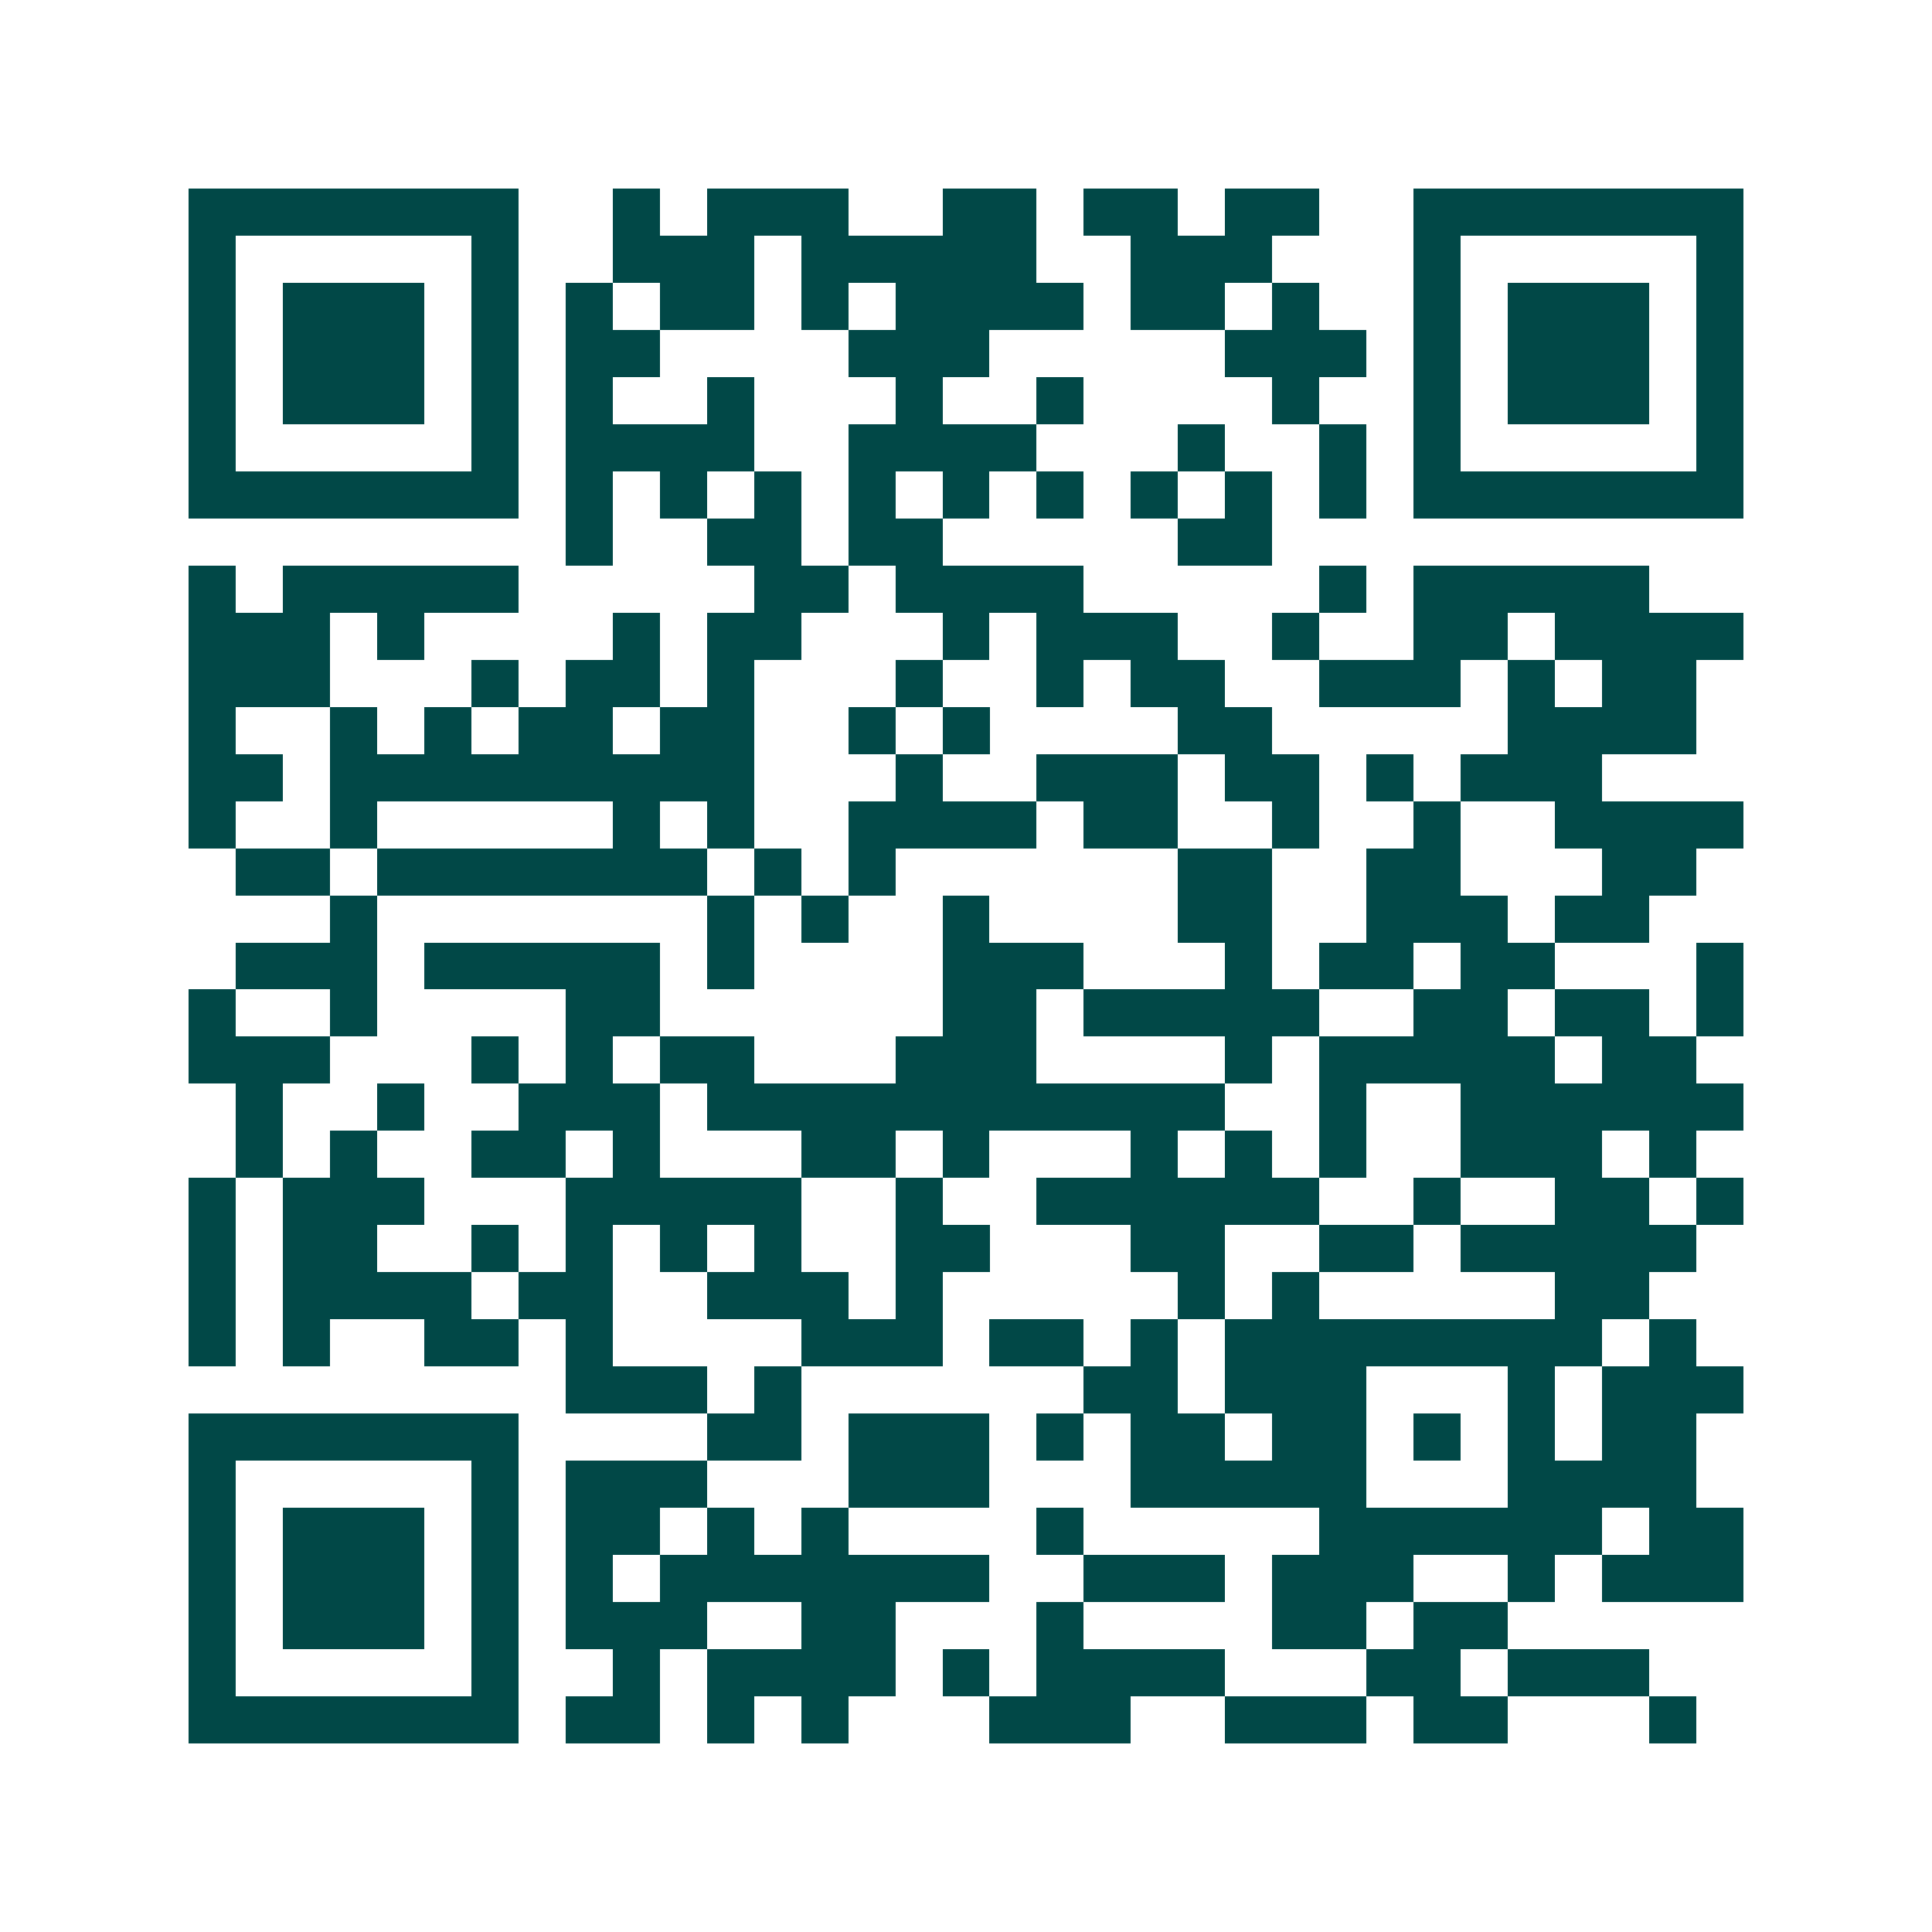 <svg xmlns="http://www.w3.org/2000/svg" width="200" height="200" viewBox="0 0 41 41" shape-rendering="crispEdges"><path fill="#ffffff" d="M0 0h41v41H0z"/><path stroke="#014847" d="M4 4.5h7m2 0h1m1 0h3m2 0h2m1 0h2m1 0h2m2 0h7M4 5.5h1m5 0h1m2 0h3m1 0h5m2 0h3m3 0h1m5 0h1M4 6.5h1m1 0h3m1 0h1m1 0h1m1 0h2m1 0h1m1 0h4m1 0h2m1 0h1m2 0h1m1 0h3m1 0h1M4 7.5h1m1 0h3m1 0h1m1 0h2m4 0h3m5 0h3m1 0h1m1 0h3m1 0h1M4 8.5h1m1 0h3m1 0h1m1 0h1m2 0h1m3 0h1m2 0h1m4 0h1m2 0h1m1 0h3m1 0h1M4 9.5h1m5 0h1m1 0h4m2 0h4m3 0h1m2 0h1m1 0h1m5 0h1M4 10.5h7m1 0h1m1 0h1m1 0h1m1 0h1m1 0h1m1 0h1m1 0h1m1 0h1m1 0h1m1 0h7M12 11.5h1m2 0h2m1 0h2m5 0h2M4 12.5h1m1 0h5m5 0h2m1 0h4m5 0h1m1 0h5M4 13.5h3m1 0h1m4 0h1m1 0h2m3 0h1m1 0h3m2 0h1m2 0h2m1 0h4M4 14.5h3m3 0h1m1 0h2m1 0h1m3 0h1m2 0h1m1 0h2m2 0h3m1 0h1m1 0h2M4 15.5h1m2 0h1m1 0h1m1 0h2m1 0h2m2 0h1m1 0h1m4 0h2m5 0h4M4 16.5h2m1 0h9m3 0h1m2 0h3m1 0h2m1 0h1m1 0h3M4 17.5h1m2 0h1m5 0h1m1 0h1m2 0h4m1 0h2m2 0h1m2 0h1m2 0h4M5 18.5h2m1 0h7m1 0h1m1 0h1m6 0h2m2 0h2m3 0h2M7 19.5h1m7 0h1m1 0h1m2 0h1m4 0h2m2 0h3m1 0h2M5 20.5h3m1 0h5m1 0h1m4 0h3m3 0h1m1 0h2m1 0h2m3 0h1M4 21.5h1m2 0h1m4 0h2m6 0h2m1 0h5m2 0h2m1 0h2m1 0h1M4 22.5h3m3 0h1m1 0h1m1 0h2m3 0h3m4 0h1m1 0h5m1 0h2M5 23.5h1m2 0h1m2 0h3m1 0h11m2 0h1m2 0h6M5 24.5h1m1 0h1m2 0h2m1 0h1m3 0h2m1 0h1m3 0h1m1 0h1m1 0h1m2 0h3m1 0h1M4 25.5h1m1 0h3m3 0h5m2 0h1m2 0h6m2 0h1m2 0h2m1 0h1M4 26.5h1m1 0h2m2 0h1m1 0h1m1 0h1m1 0h1m2 0h2m3 0h2m2 0h2m1 0h5M4 27.5h1m1 0h4m1 0h2m2 0h3m1 0h1m5 0h1m1 0h1m5 0h2M4 28.5h1m1 0h1m2 0h2m1 0h1m4 0h3m1 0h2m1 0h1m1 0h8m1 0h1M12 29.5h3m1 0h1m6 0h2m1 0h3m3 0h1m1 0h3M4 30.5h7m4 0h2m1 0h3m1 0h1m1 0h2m1 0h2m1 0h1m1 0h1m1 0h2M4 31.5h1m5 0h1m1 0h3m3 0h3m3 0h5m3 0h4M4 32.5h1m1 0h3m1 0h1m1 0h2m1 0h1m1 0h1m4 0h1m5 0h6m1 0h2M4 33.5h1m1 0h3m1 0h1m1 0h1m1 0h7m2 0h3m1 0h3m2 0h1m1 0h3M4 34.5h1m1 0h3m1 0h1m1 0h3m2 0h2m3 0h1m4 0h2m1 0h2M4 35.5h1m5 0h1m2 0h1m1 0h4m1 0h1m1 0h4m3 0h2m1 0h3M4 36.5h7m1 0h2m1 0h1m1 0h1m3 0h3m2 0h3m1 0h2m3 0h1"/></svg>
